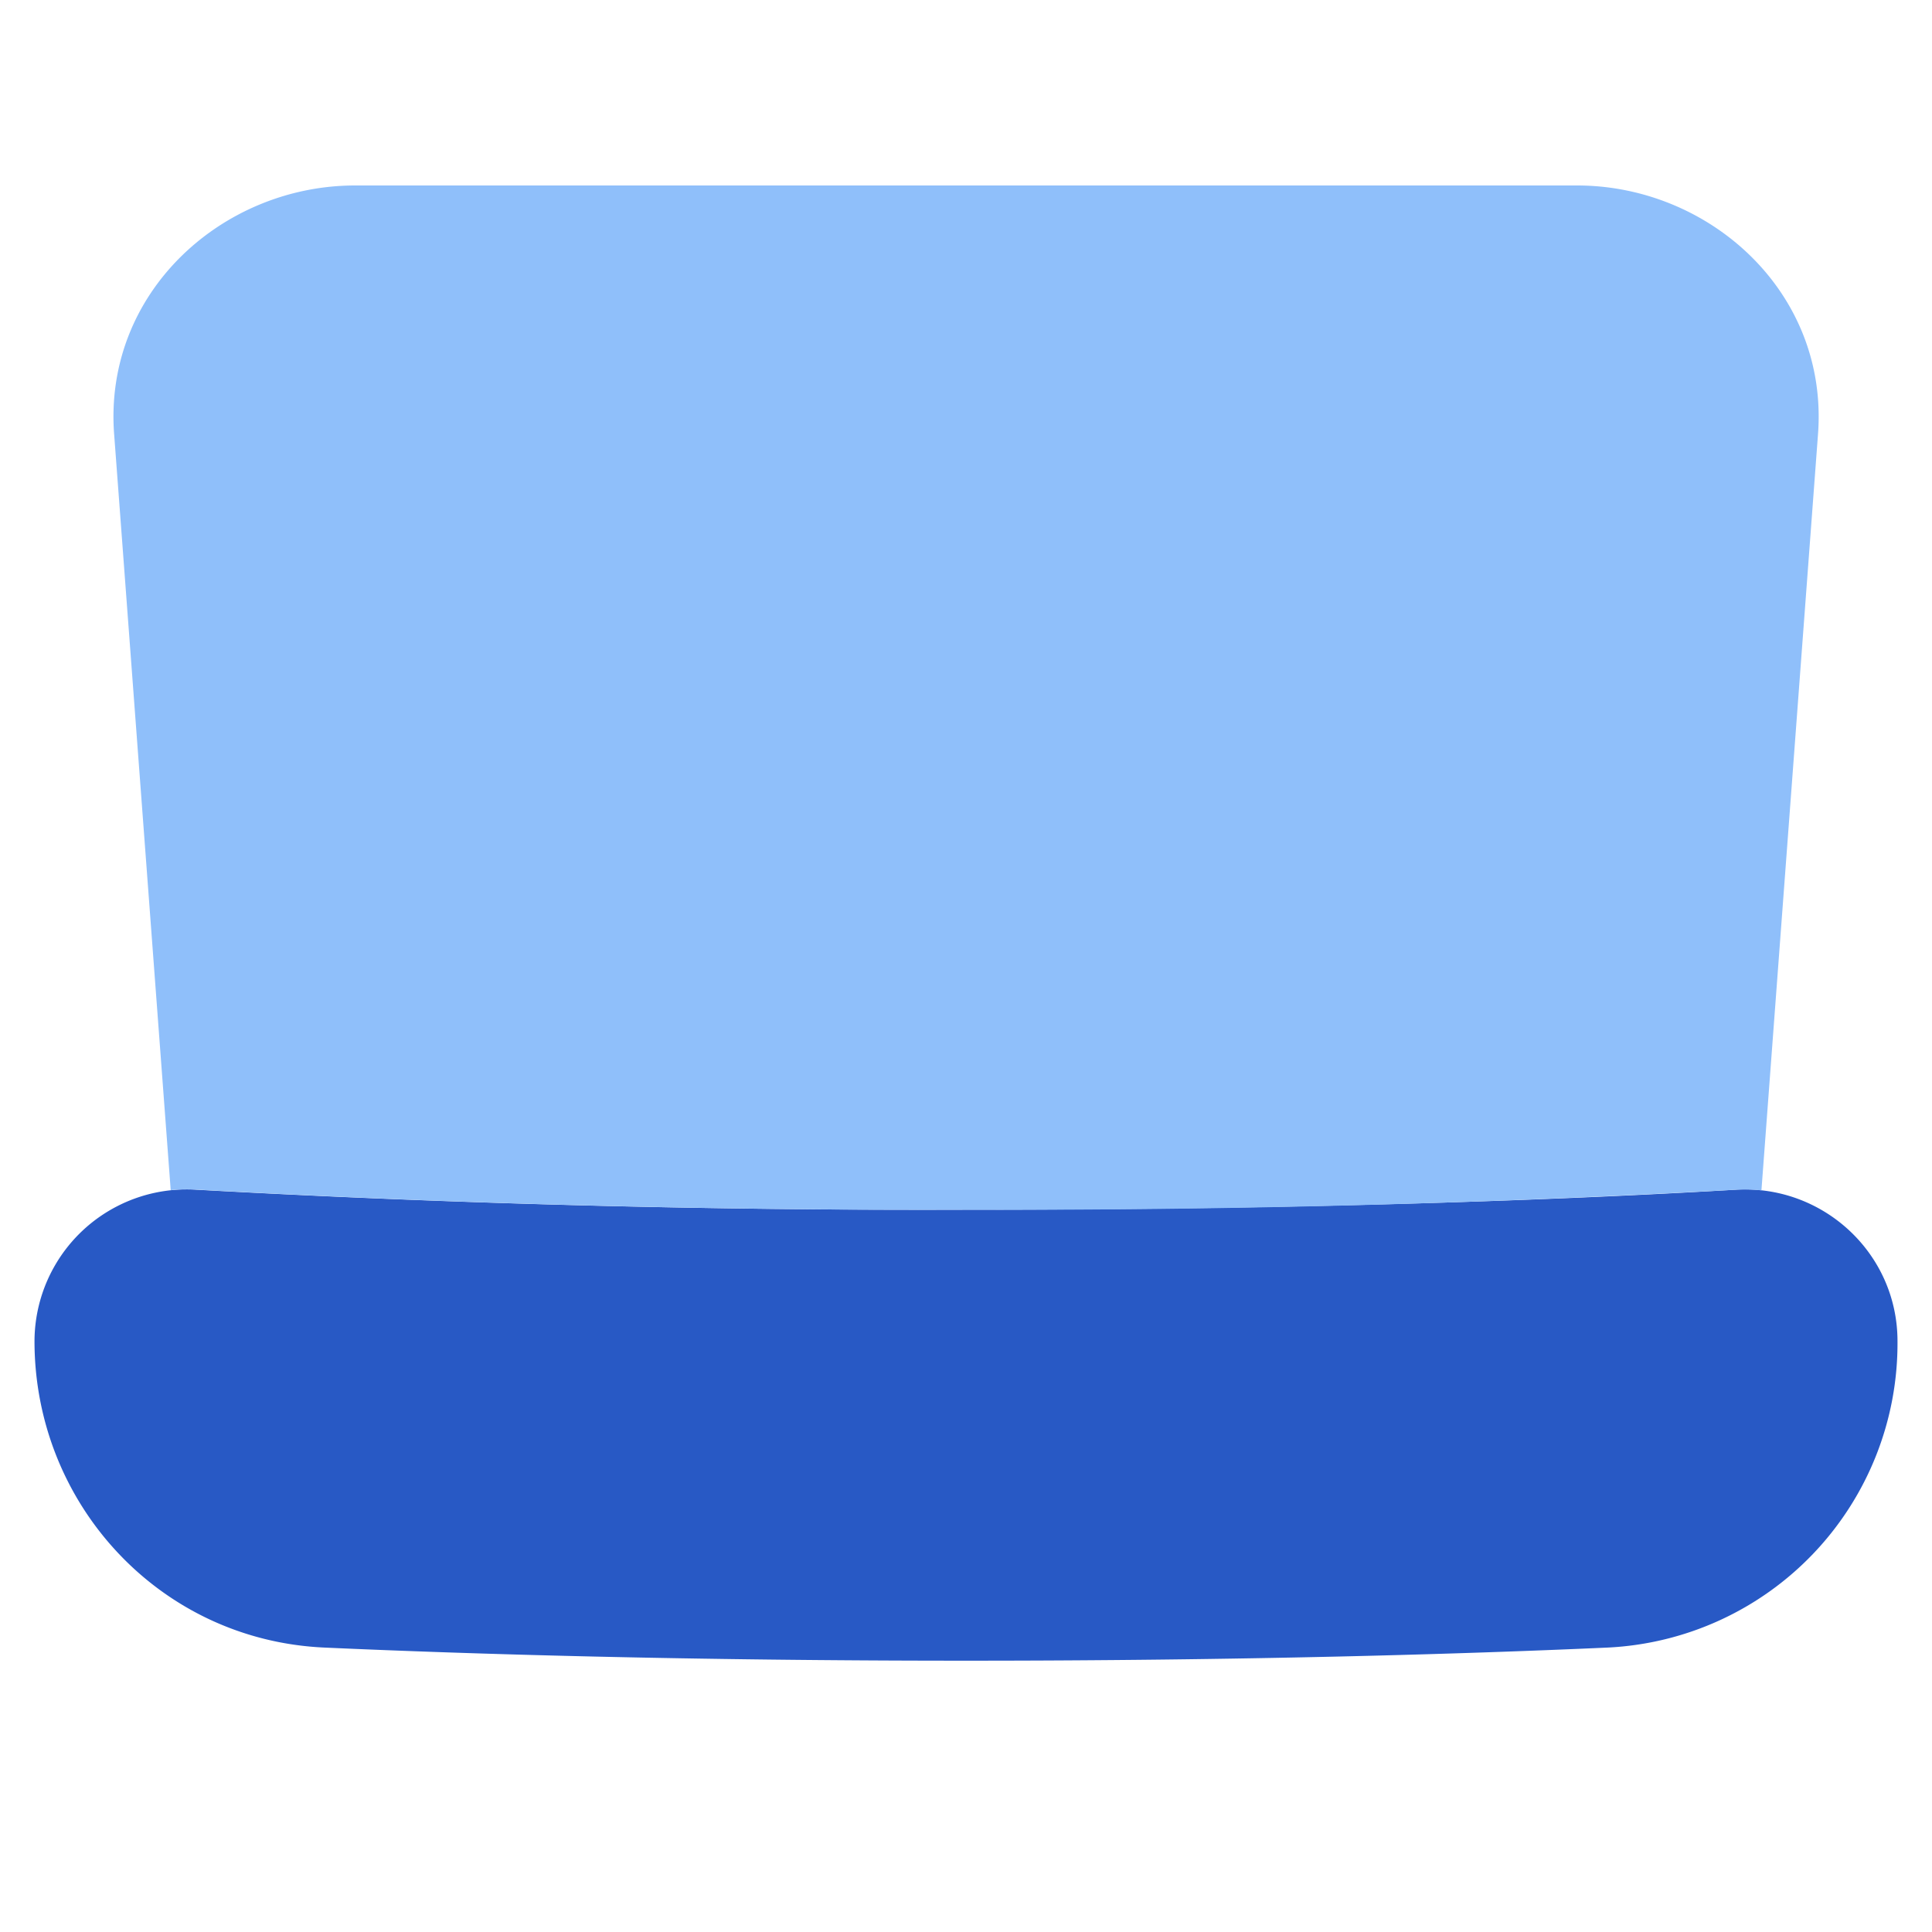 <svg xmlns="http://www.w3.org/2000/svg" fill="none" viewBox="0 0 14 14" id="Laptop--Streamline-Flex">
  <desc>
    Laptop Streamline Icon: https://streamlinehq.com
  </desc>
  <g id="laptop--device-laptop-electronics-computer-notebook">
    <path id="Union" fill="#2859c5" fill-rule="evenodd" d="M1.42 8.621A1.103 1.103 0 0 0 0.25 9.718c0 1.179 0.907 2.168 2.102 2.221 1.07 0.048 2.64 0.095 4.648 0.095 2.008 0 3.578 -0.047 4.648 -0.095a2.207 2.207 0 0 0 2.102 -2.22c0 -0.64 -0.543 -1.135 -1.17 -1.098 -0.922 0.055 -2.837 0.145 -5.58 0.145a95.38 95.38 0 0 1 -5.58 -0.145Z" clip-rule="evenodd" stroke-width="1"></path>
    <path id="Subtract" fill="#8fbffa" fill-rule="evenodd" d="M0.827 3.146c-0.077 -1.028 0.786 -1.802 1.746 -1.802h8.855c0.96 0 1.823 0.774 1.746 1.802l-0.41 5.48a1.107 1.107 0 0 0 -0.183 -0.005A95.38 95.38 0 0 1 7 8.766a95.38 95.38 0 0 1 -5.58 -0.146 1.107 1.107 0 0 0 -0.183 0.004l-0.41 -5.479Z" clip-rule="evenodd" stroke-width="1"></path>
  </g>
</svg>